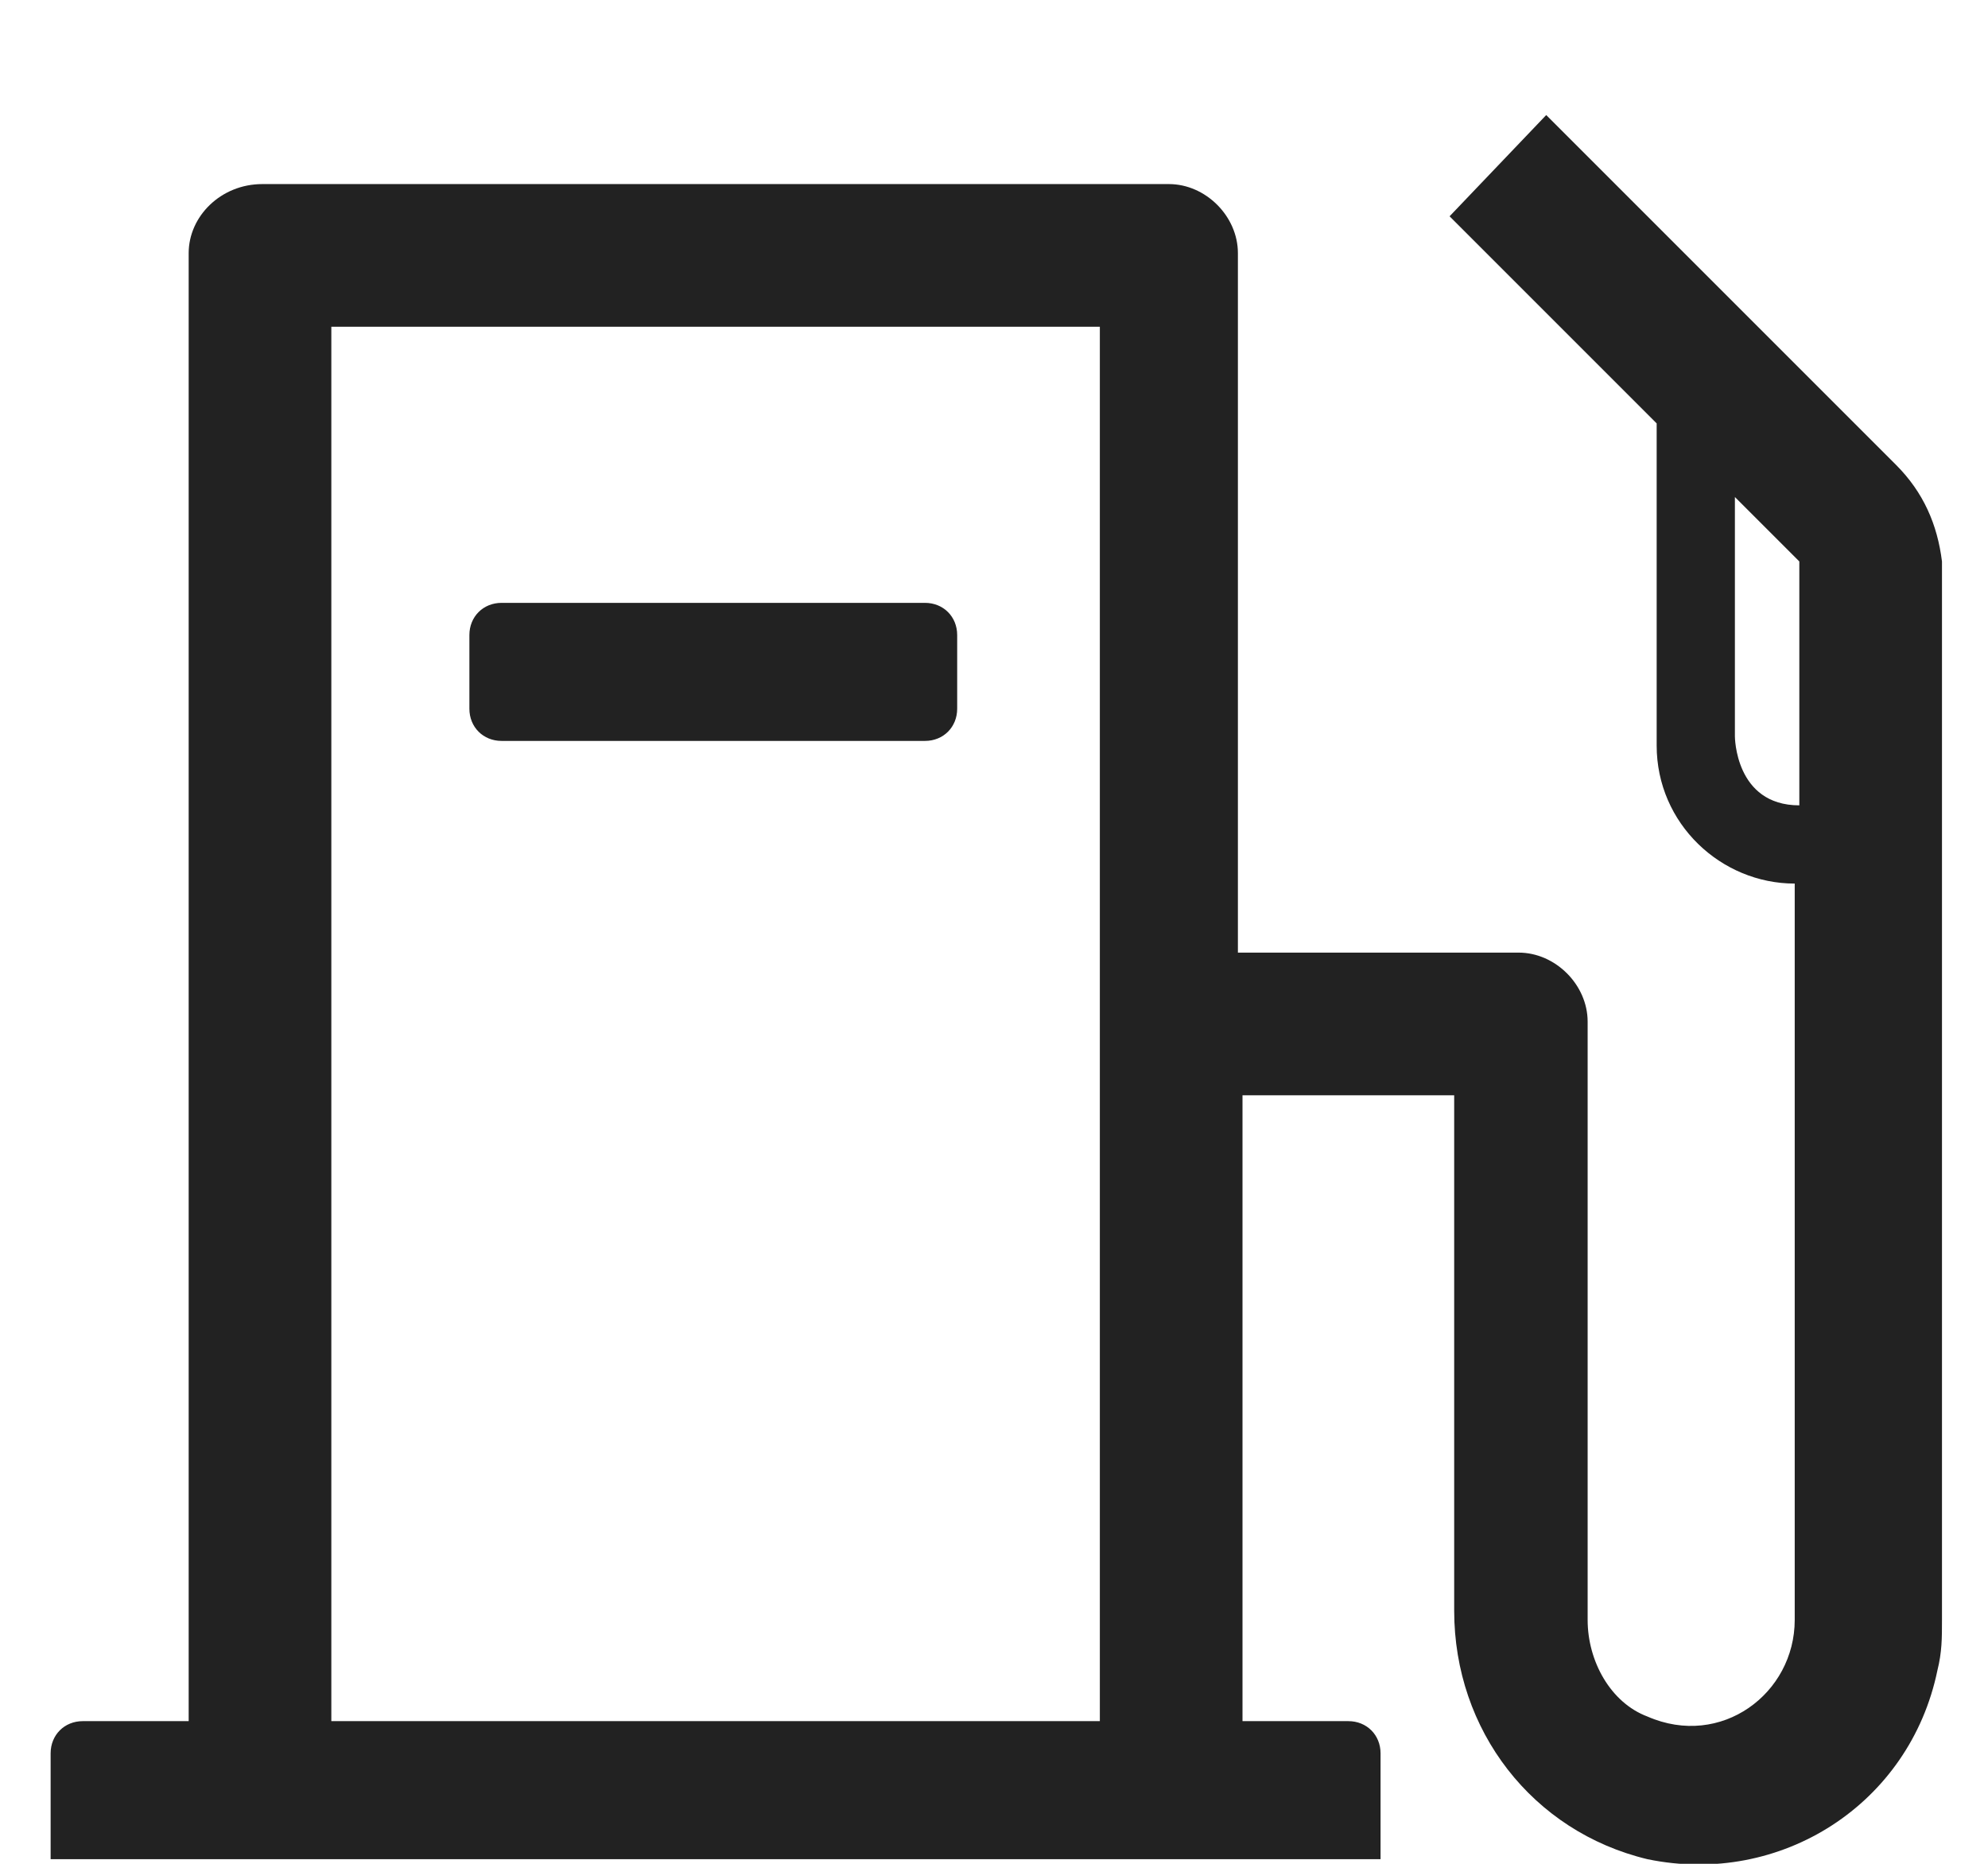 <?xml version="1.0" encoding="utf-8"?>
<!-- Generator: Adobe Illustrator 25.4.1, SVG Export Plug-In . SVG Version: 6.00 Build 0)  -->
<svg version="1.1" id="date-line" xmlns="http://www.w3.org/2000/svg" xmlns:xlink="http://www.w3.org/1999/xlink" x="0px" y="0px"
	 viewBox="0 0 43.2 40.5" style="enable-background:new 0 0 43.2 40.5;" xml:space="preserve">
<style type="text/css">
	.st0{fill:#222222;}
</style>
<path id="Path_37" class="st0" d="M10.9,13.1h9.2c0.4,0,0.7,0.3,0.7,0.7v1.6c0,0.4-0.3,0.7-0.7,0.7h-9.2c-0.4,0-0.7-0.3-0.7-0.7
	v-1.6C10.2,13.4,10.5,13.1,10.9,13.1z"/>
<path class="st0" d="M41.2,10.1L41.2,10.1l-7.6-7.6l-2.1,2.2L36,9.2v7c0,1.7,1.4,3,3,3v16c0,1.6-1.6,2.8-3.2,2.1
	c-0.8-0.3-1.3-1.2-1.3-2.1v0V22.2c0-0.8-0.7-1.5-1.5-1.5h-6.1V5.5c0-0.8-0.7-1.5-1.5-1.5H5.7C4.8,4,4.1,4.7,4.1,5.5v31.9H1.8
	c-0.4,0-0.7,0.3-0.7,0.7v2.3H30v-2.3c0-0.4-0.3-0.7-0.7-0.7h-2.3V23.8h4.6V35c0,2.6,1.7,4.8,4.2,5.4c2.9,0.6,5.7-1.2,6.3-4.1
	c0.1-0.4,0.1-0.7,0.1-1.1V12.2C42.1,11.4,41.8,10.7,41.2,10.1z M23.9,37.4H7.2V7.1h16.7V37.4z M39.1,17.5c-1.4,0-1.4-1.5-1.4-1.5
	v-5.2l1.4,1.4V17.5z"/>
</svg>
